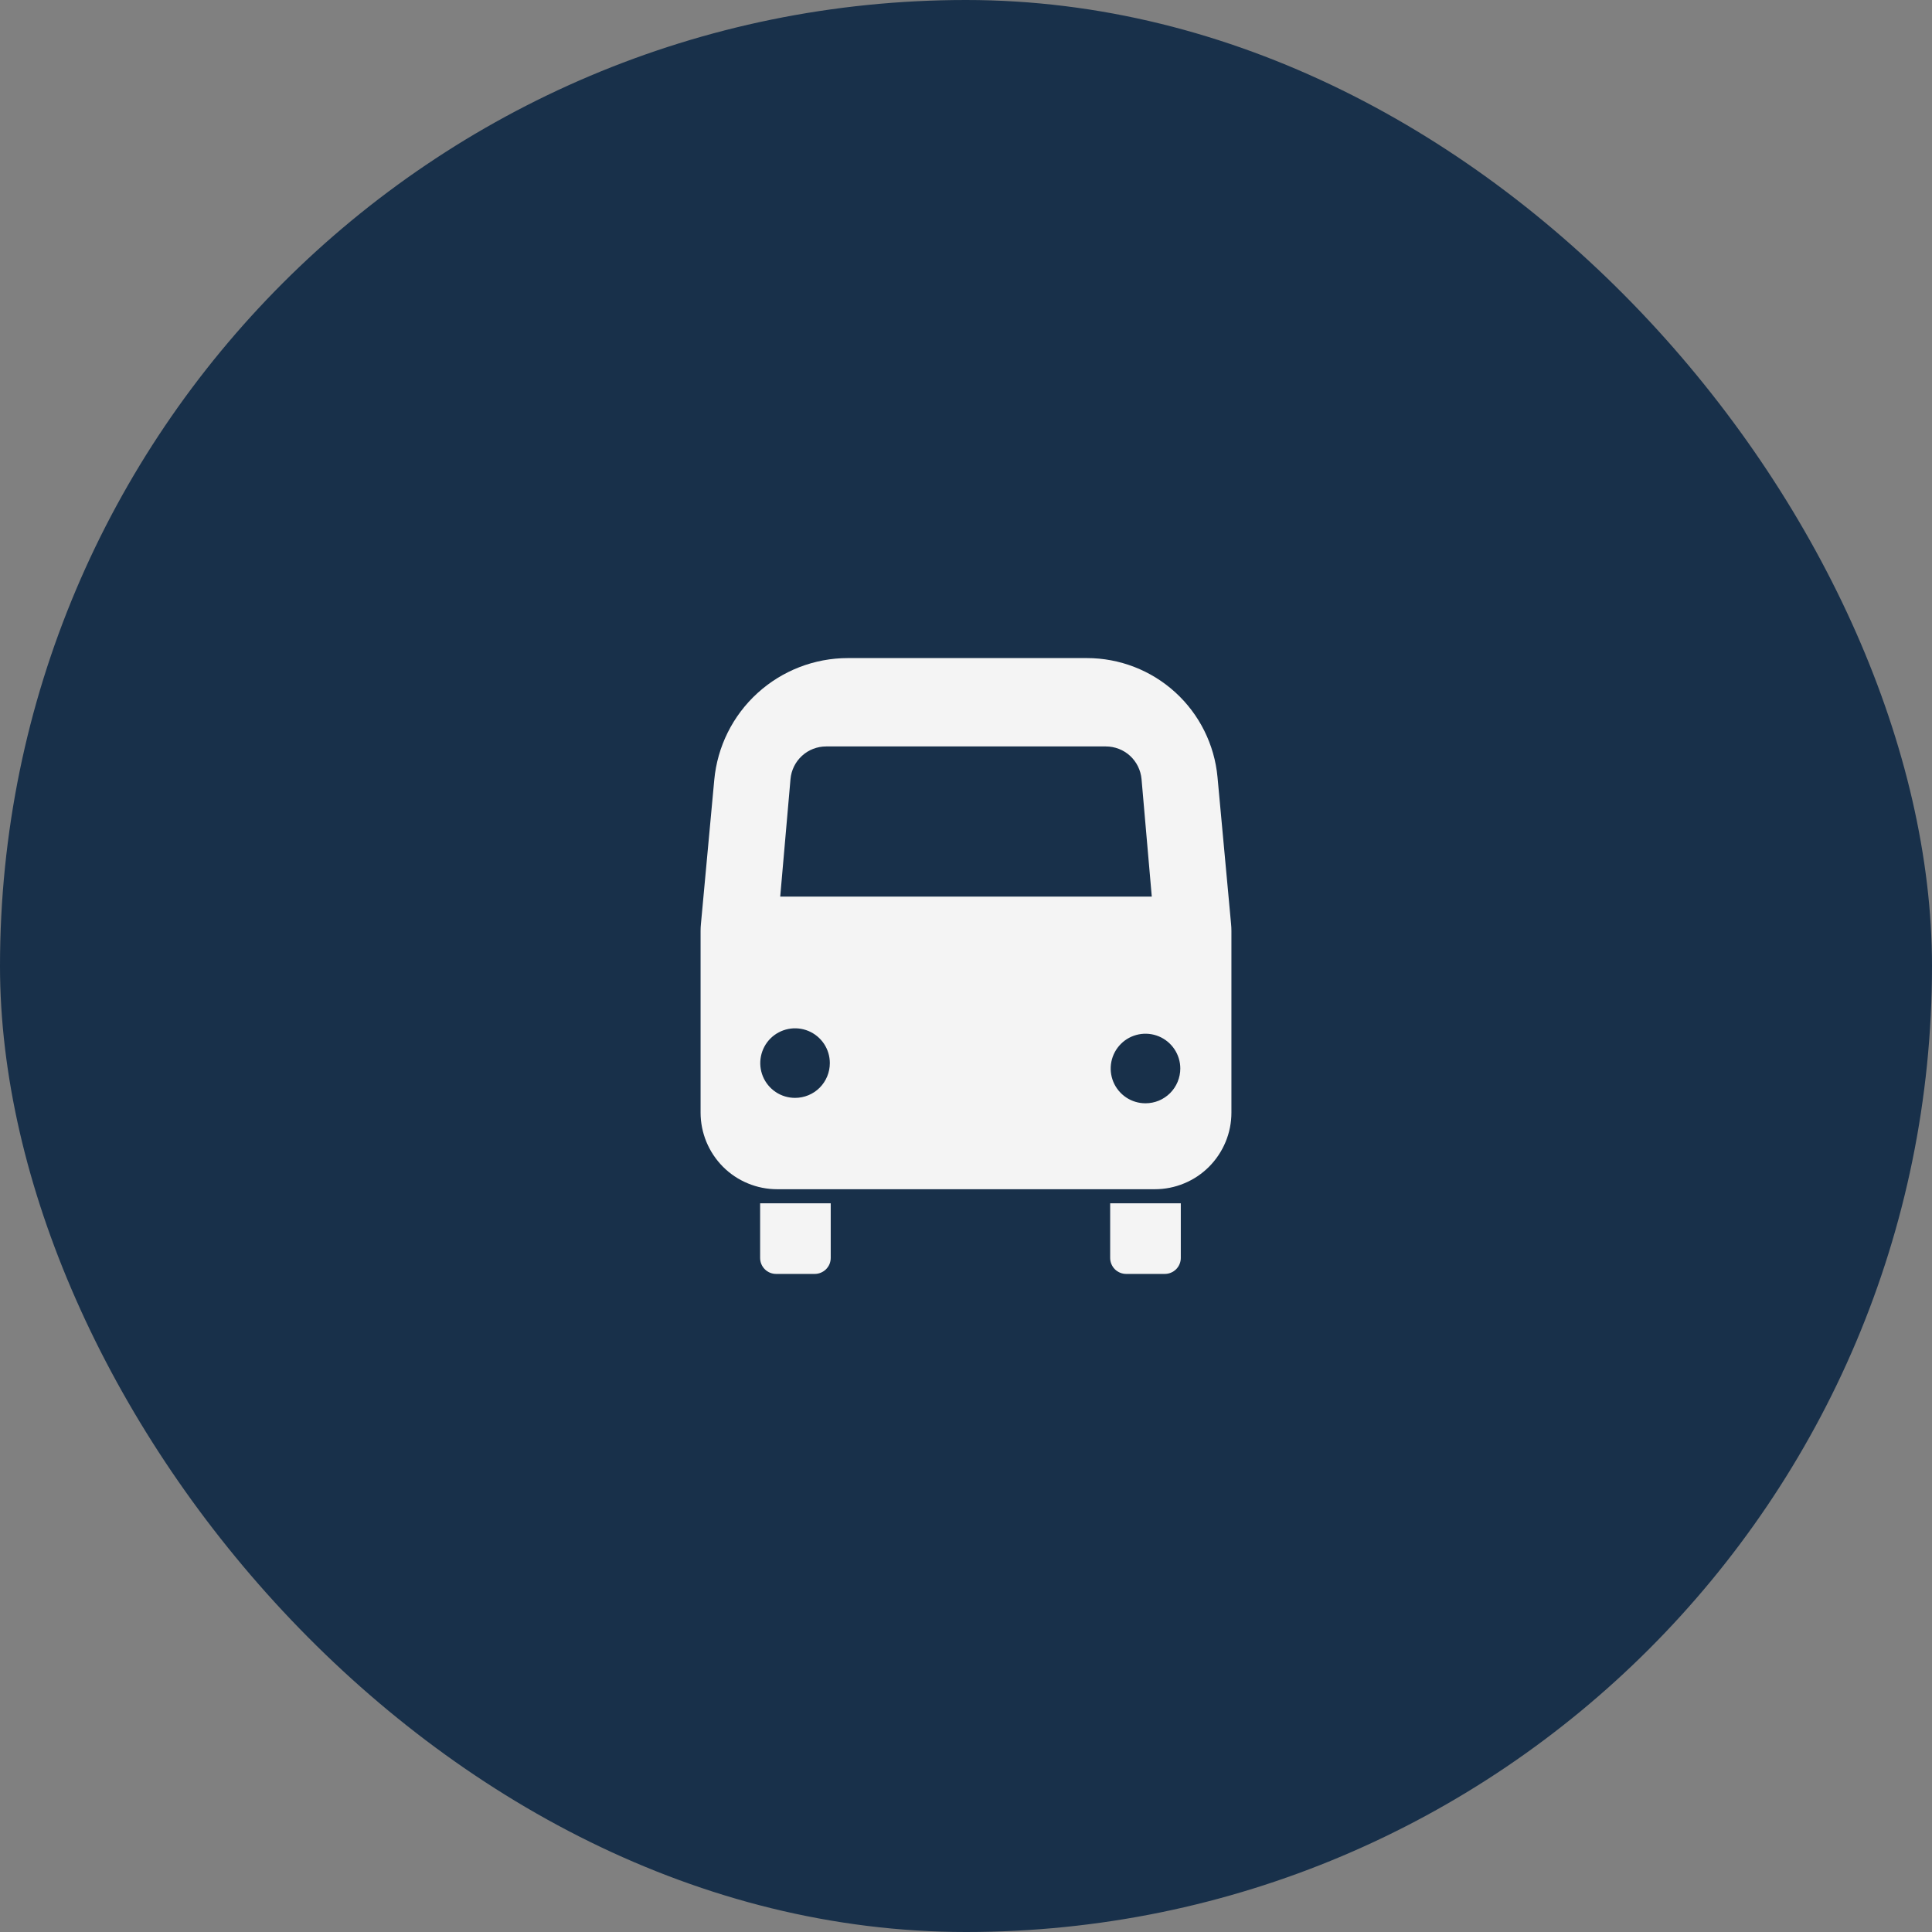 <svg width="50" height="50" viewBox="0 0 50 50" fill="none" xmlns="http://www.w3.org/2000/svg">
<rect x="0" y="0" width="50" height="50" fill="#808080" stroke="none"/>
<rect width="50" height="50" rx="25" fill="#18304A"/>
<g clip-path="url(#clip0_1_124)">
<g clip-path="url(#clip1_1_124)">
<path d="M31.86 23.912L31.509 20.112C31.431 19.27 31.041 18.487 30.416 17.917C29.791 17.347 28.975 17.031 28.129 17.031H21.943C21.077 17.031 20.243 17.355 19.603 17.938C18.963 18.521 18.565 19.322 18.485 20.184L18.14 23.912C18.134 23.972 18.131 24.033 18.131 24.094V28.795C18.131 29.055 18.183 29.313 18.282 29.553C18.382 29.794 18.528 30.012 18.712 30.197C18.896 30.381 19.114 30.527 19.355 30.626C19.595 30.726 19.853 30.777 20.113 30.777H29.887C30.147 30.777 30.405 30.726 30.645 30.626C30.886 30.527 31.104 30.381 31.288 30.197C31.472 30.012 31.618 29.794 31.718 29.553C31.818 29.313 31.869 29.055 31.869 28.795V24.094C31.869 24.033 31.866 23.972 31.86 23.912ZM20.458 20.164C20.478 19.933 20.584 19.718 20.755 19.561C20.925 19.404 21.149 19.318 21.381 19.318H28.619C28.851 19.318 29.075 19.404 29.246 19.561C29.416 19.718 29.522 19.933 29.543 20.164L29.808 23.204H20.192L20.458 20.164ZM20.576 28.413C20.398 28.413 20.224 28.361 20.076 28.262C19.928 28.163 19.812 28.022 19.744 27.858C19.676 27.693 19.658 27.512 19.693 27.337C19.728 27.163 19.813 27.002 19.939 26.876C20.065 26.75 20.226 26.665 20.4 26.63C20.575 26.595 20.756 26.613 20.921 26.681C21.085 26.749 21.226 26.865 21.325 27.013C21.424 27.161 21.476 27.335 21.476 27.513C21.476 27.752 21.381 27.981 21.213 28.15C21.044 28.319 20.815 28.413 20.576 28.413ZM29.645 28.553C29.467 28.553 29.293 28.501 29.145 28.402C28.997 28.303 28.881 28.162 28.813 27.998C28.745 27.833 28.727 27.652 28.762 27.477C28.797 27.303 28.883 27.142 29.008 27.017C29.134 26.89 29.295 26.805 29.469 26.77C29.644 26.735 29.825 26.753 29.99 26.821C30.154 26.889 30.295 27.005 30.394 27.153C30.493 27.301 30.546 27.475 30.546 27.653C30.546 27.771 30.522 27.888 30.477 27.998C30.432 28.107 30.365 28.206 30.282 28.29C30.198 28.373 30.099 28.44 29.99 28.485C29.88 28.53 29.763 28.553 29.645 28.553ZM19.672 31.141H21.499V32.556C21.499 32.61 21.488 32.664 21.468 32.714C21.447 32.764 21.416 32.809 21.378 32.848C21.34 32.886 21.294 32.916 21.244 32.937C21.194 32.958 21.14 32.969 21.086 32.969H20.085C19.975 32.969 19.87 32.925 19.793 32.848C19.715 32.77 19.672 32.665 19.672 32.556V31.141ZM28.731 31.141H30.559V32.556C30.559 32.665 30.515 32.77 30.438 32.848C30.36 32.925 30.255 32.969 30.146 32.969H29.144C29.09 32.969 29.036 32.958 28.986 32.937C28.936 32.916 28.891 32.886 28.852 32.848C28.814 32.809 28.784 32.764 28.763 32.714C28.742 32.664 28.731 32.61 28.731 32.556V31.141Z" fill="#F4F4F4"/>
</g>
</g>
<defs>
<clipPath id="clip0_1_124">
<rect width="15" height="17" fill="white" transform="translate(17.5 16.5)"/>
</clipPath>
<clipPath id="clip1_1_124">
<rect width="15" height="17" fill="white" transform="translate(17.5 16.5)"/>
</clipPath>
</defs>
</svg>
